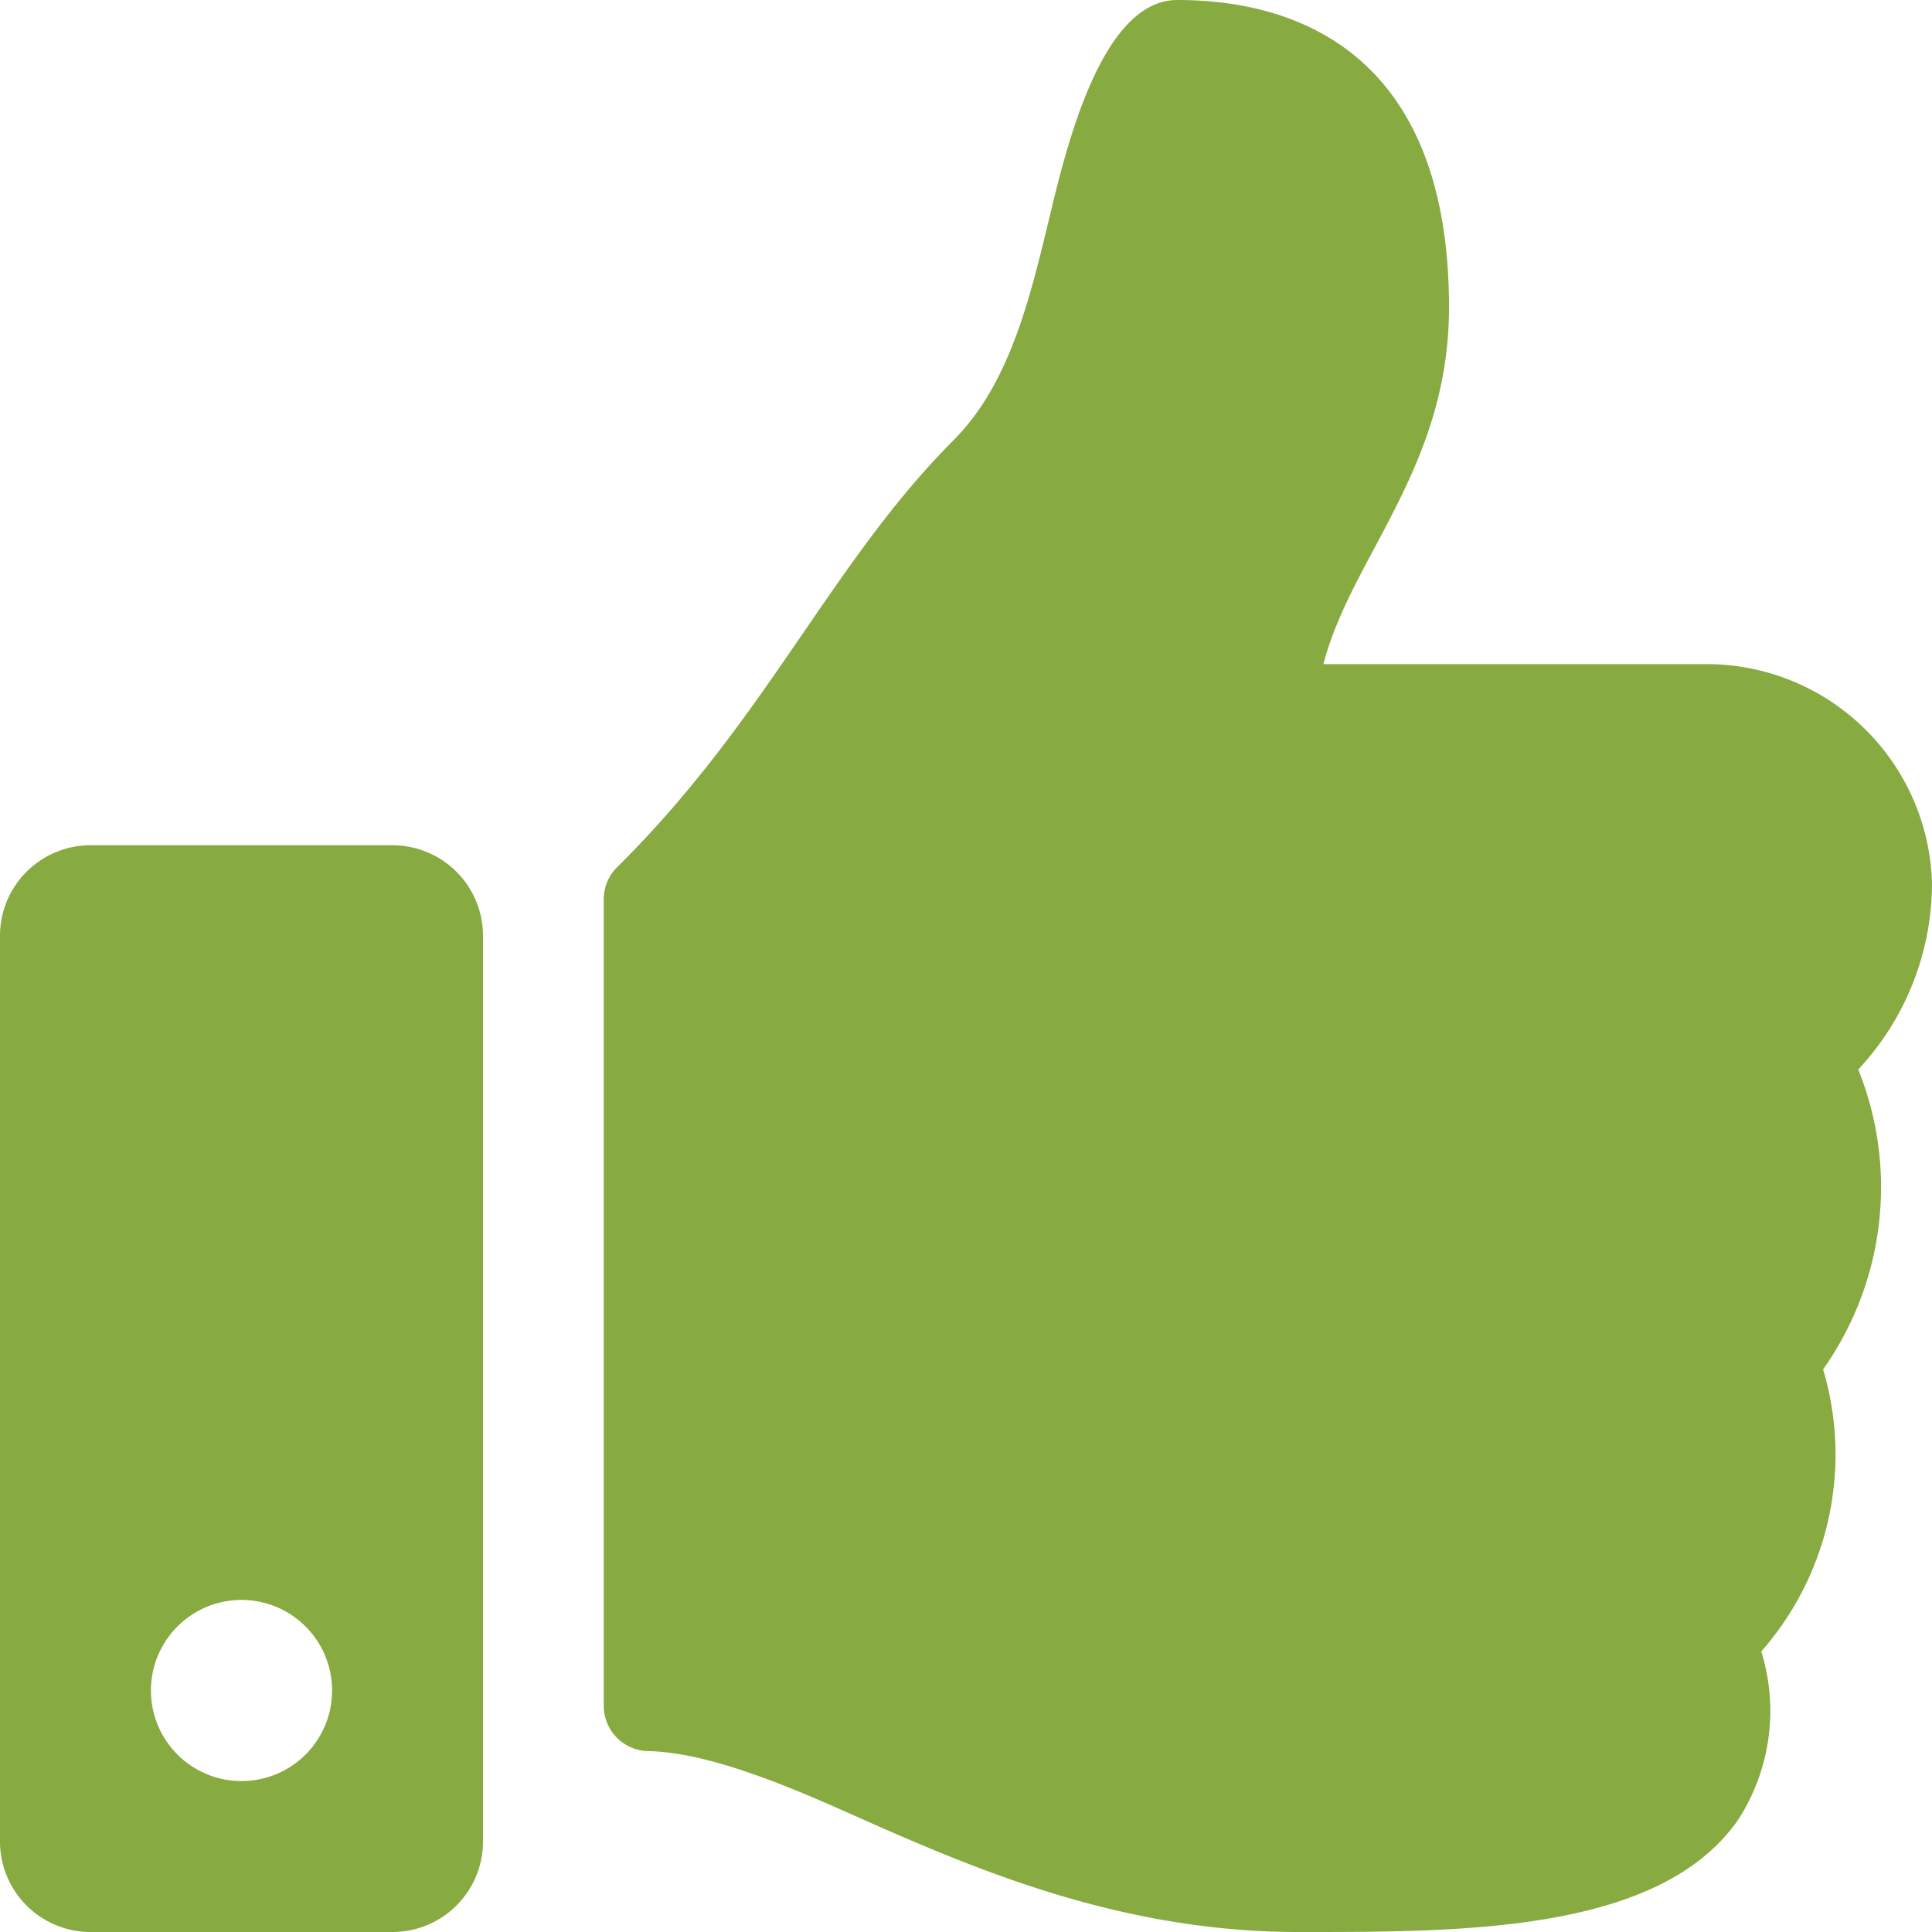<?xml version="1.0" encoding="UTF-8"?>
<svg xmlns="http://www.w3.org/2000/svg" width="60" height="60" viewBox="0 0 60 60">
  <path id="Icon_awesome-thumbs-up" data-name="Icon awesome-thumbs-up" d="M12.188,26.25H2.813A2.812,2.812,0,0,0,0,29.063V57.188A2.812,2.812,0,0,0,2.813,60h9.375A2.812,2.812,0,0,0,15,57.188V29.063A2.812,2.812,0,0,0,12.188,26.25ZM7.5,55.313A2.813,2.813,0,1,1,10.313,52.5,2.812,2.812,0,0,1,7.5,55.313ZM45,9.545c0,4.971-3.043,7.759-3.9,11.08H53.021A7,7,0,0,1,60,27.433,8.485,8.485,0,0,1,57.722,33.2l-.013.013a9.789,9.789,0,0,1-1.091,9.313,9.267,9.267,0,0,1-1.92,8.761,6.221,6.221,0,0,1-.72,5.23C51.586,59.952,45.658,60,40.645,60h-.333c-5.659,0-10.29-2.062-14.011-3.718-1.87-.832-4.315-1.862-6.17-1.9A1.407,1.407,0,0,1,18.75,52.98V27.929a1.4,1.4,0,0,1,.417-1c4.642-4.587,6.638-9.444,10.443-13.255,1.735-1.738,2.366-4.364,2.976-6.9C33.107,4.6,34.2,0,36.563,0,39.375,0,45,.938,45,9.545Z" fill="#87aa41"></path>
</svg>
